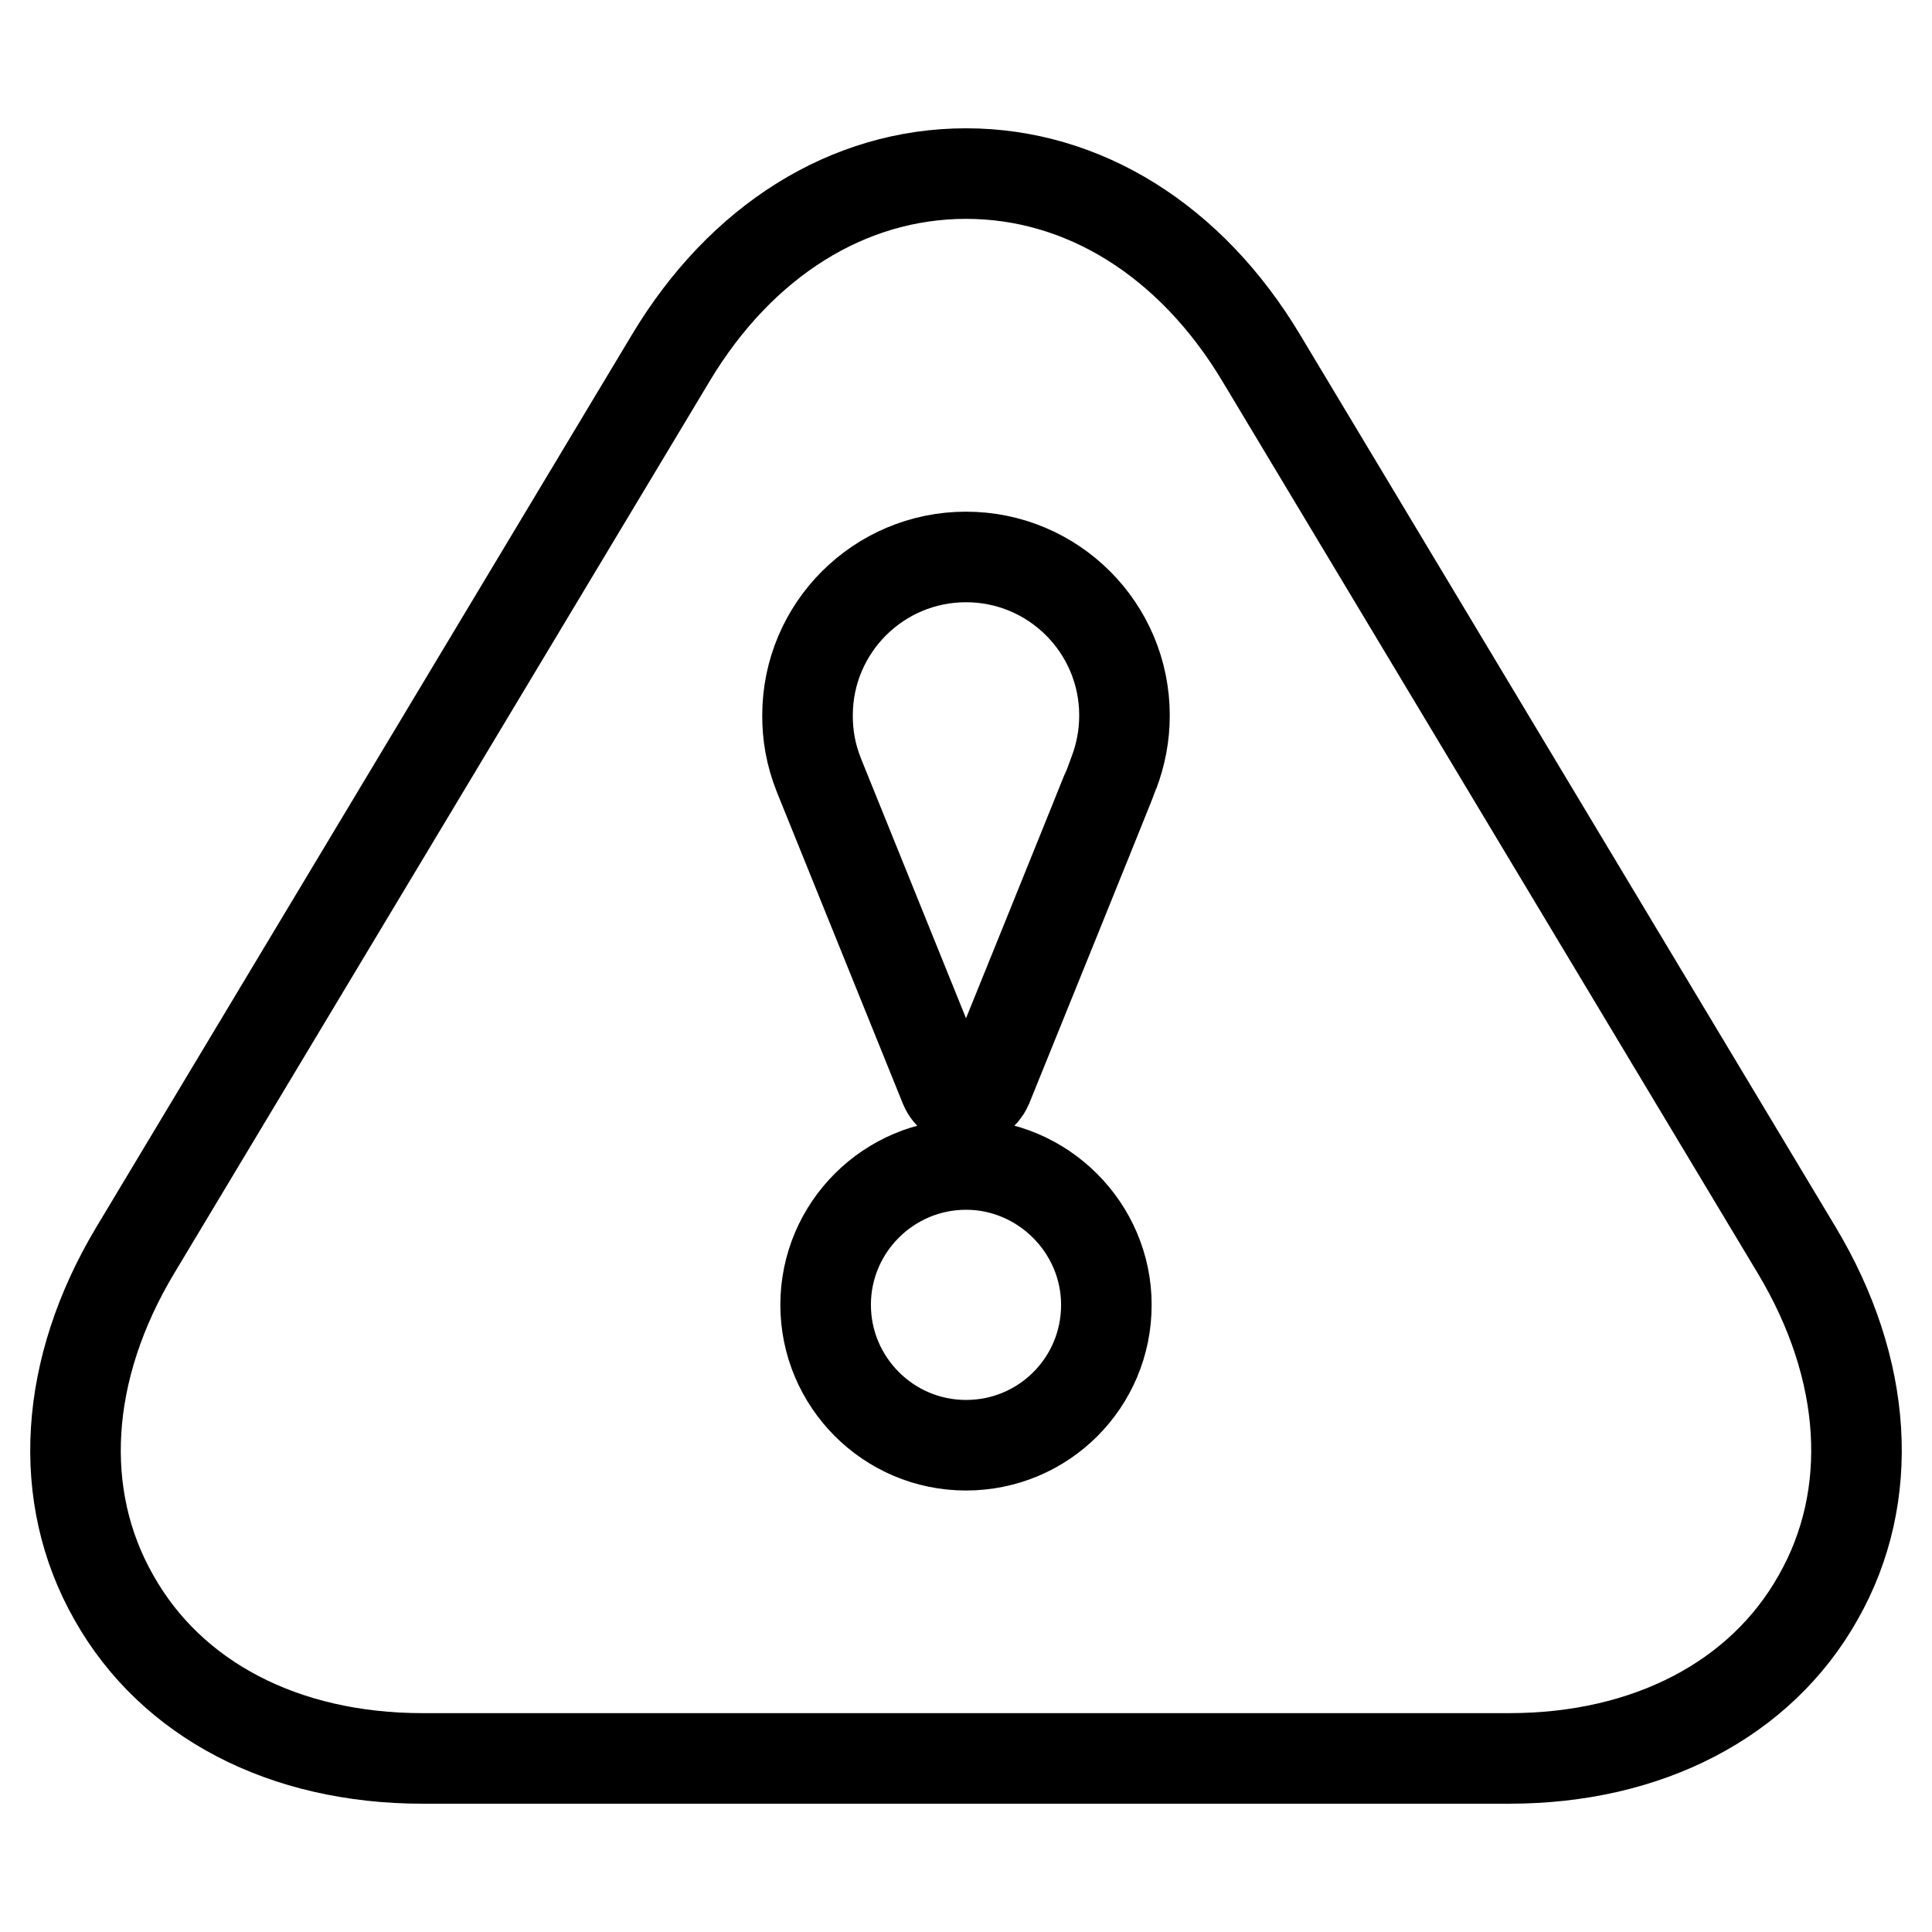 <?xml version="1.0" encoding="utf-8"?>
<!-- Svg Vector Icons : http://www.onlinewebfonts.com/icon -->
<!DOCTYPE svg PUBLIC "-//W3C//DTD SVG 1.1//EN" "http://www.w3.org/Graphics/SVG/1.1/DTD/svg11.dtd">
<svg version="1.1" xmlns="http://www.w3.org/2000/svg" xmlns:xlink="http://www.w3.org/1999/xlink" x="0px" y="0px" viewBox="0 0 256 256" enable-background="new 0 0 256 256" xml:space="preserve">
<g><g><path stroke-width="12" fill-opacity="0" stroke="#000000"  d="M238.1,165.7l-71-118.3C157.8,31.9,143.6,23,128,23c-15.6,0-29.8,8.9-39.1,24.4l-71,118.3c-9.4,15.7-10.5,32.5-2.8,46C22.7,225.2,37.6,233,56,233H200c18.3,0,33.3-7.8,40.9-21.3C248.6,198.2,247.5,181.4,238.1,165.7L238.1,165.7z M128,191.5c-10.3,0-18.6-8.4-18.6-18.6c0-10.3,8.4-18.6,18.6-18.6s18.6,8.4,18.6,18.6C146.6,183.2,138.3,191.5,128,191.5z M147.6,102.4c-0.1,0.4-16.8,41.6-16.8,41.6c-0.5,1.1-1.6,1.9-2.8,1.9s-2.3-0.7-2.8-1.9l-16.7-41.3c-1.1-2.8-1.5-5.3-1.5-7.9c0-11.6,9.4-21,21-21s21,9.4,21,21C149,97.5,148.5,100,147.6,102.4L147.6,102.4z"/></g></g>
</svg>